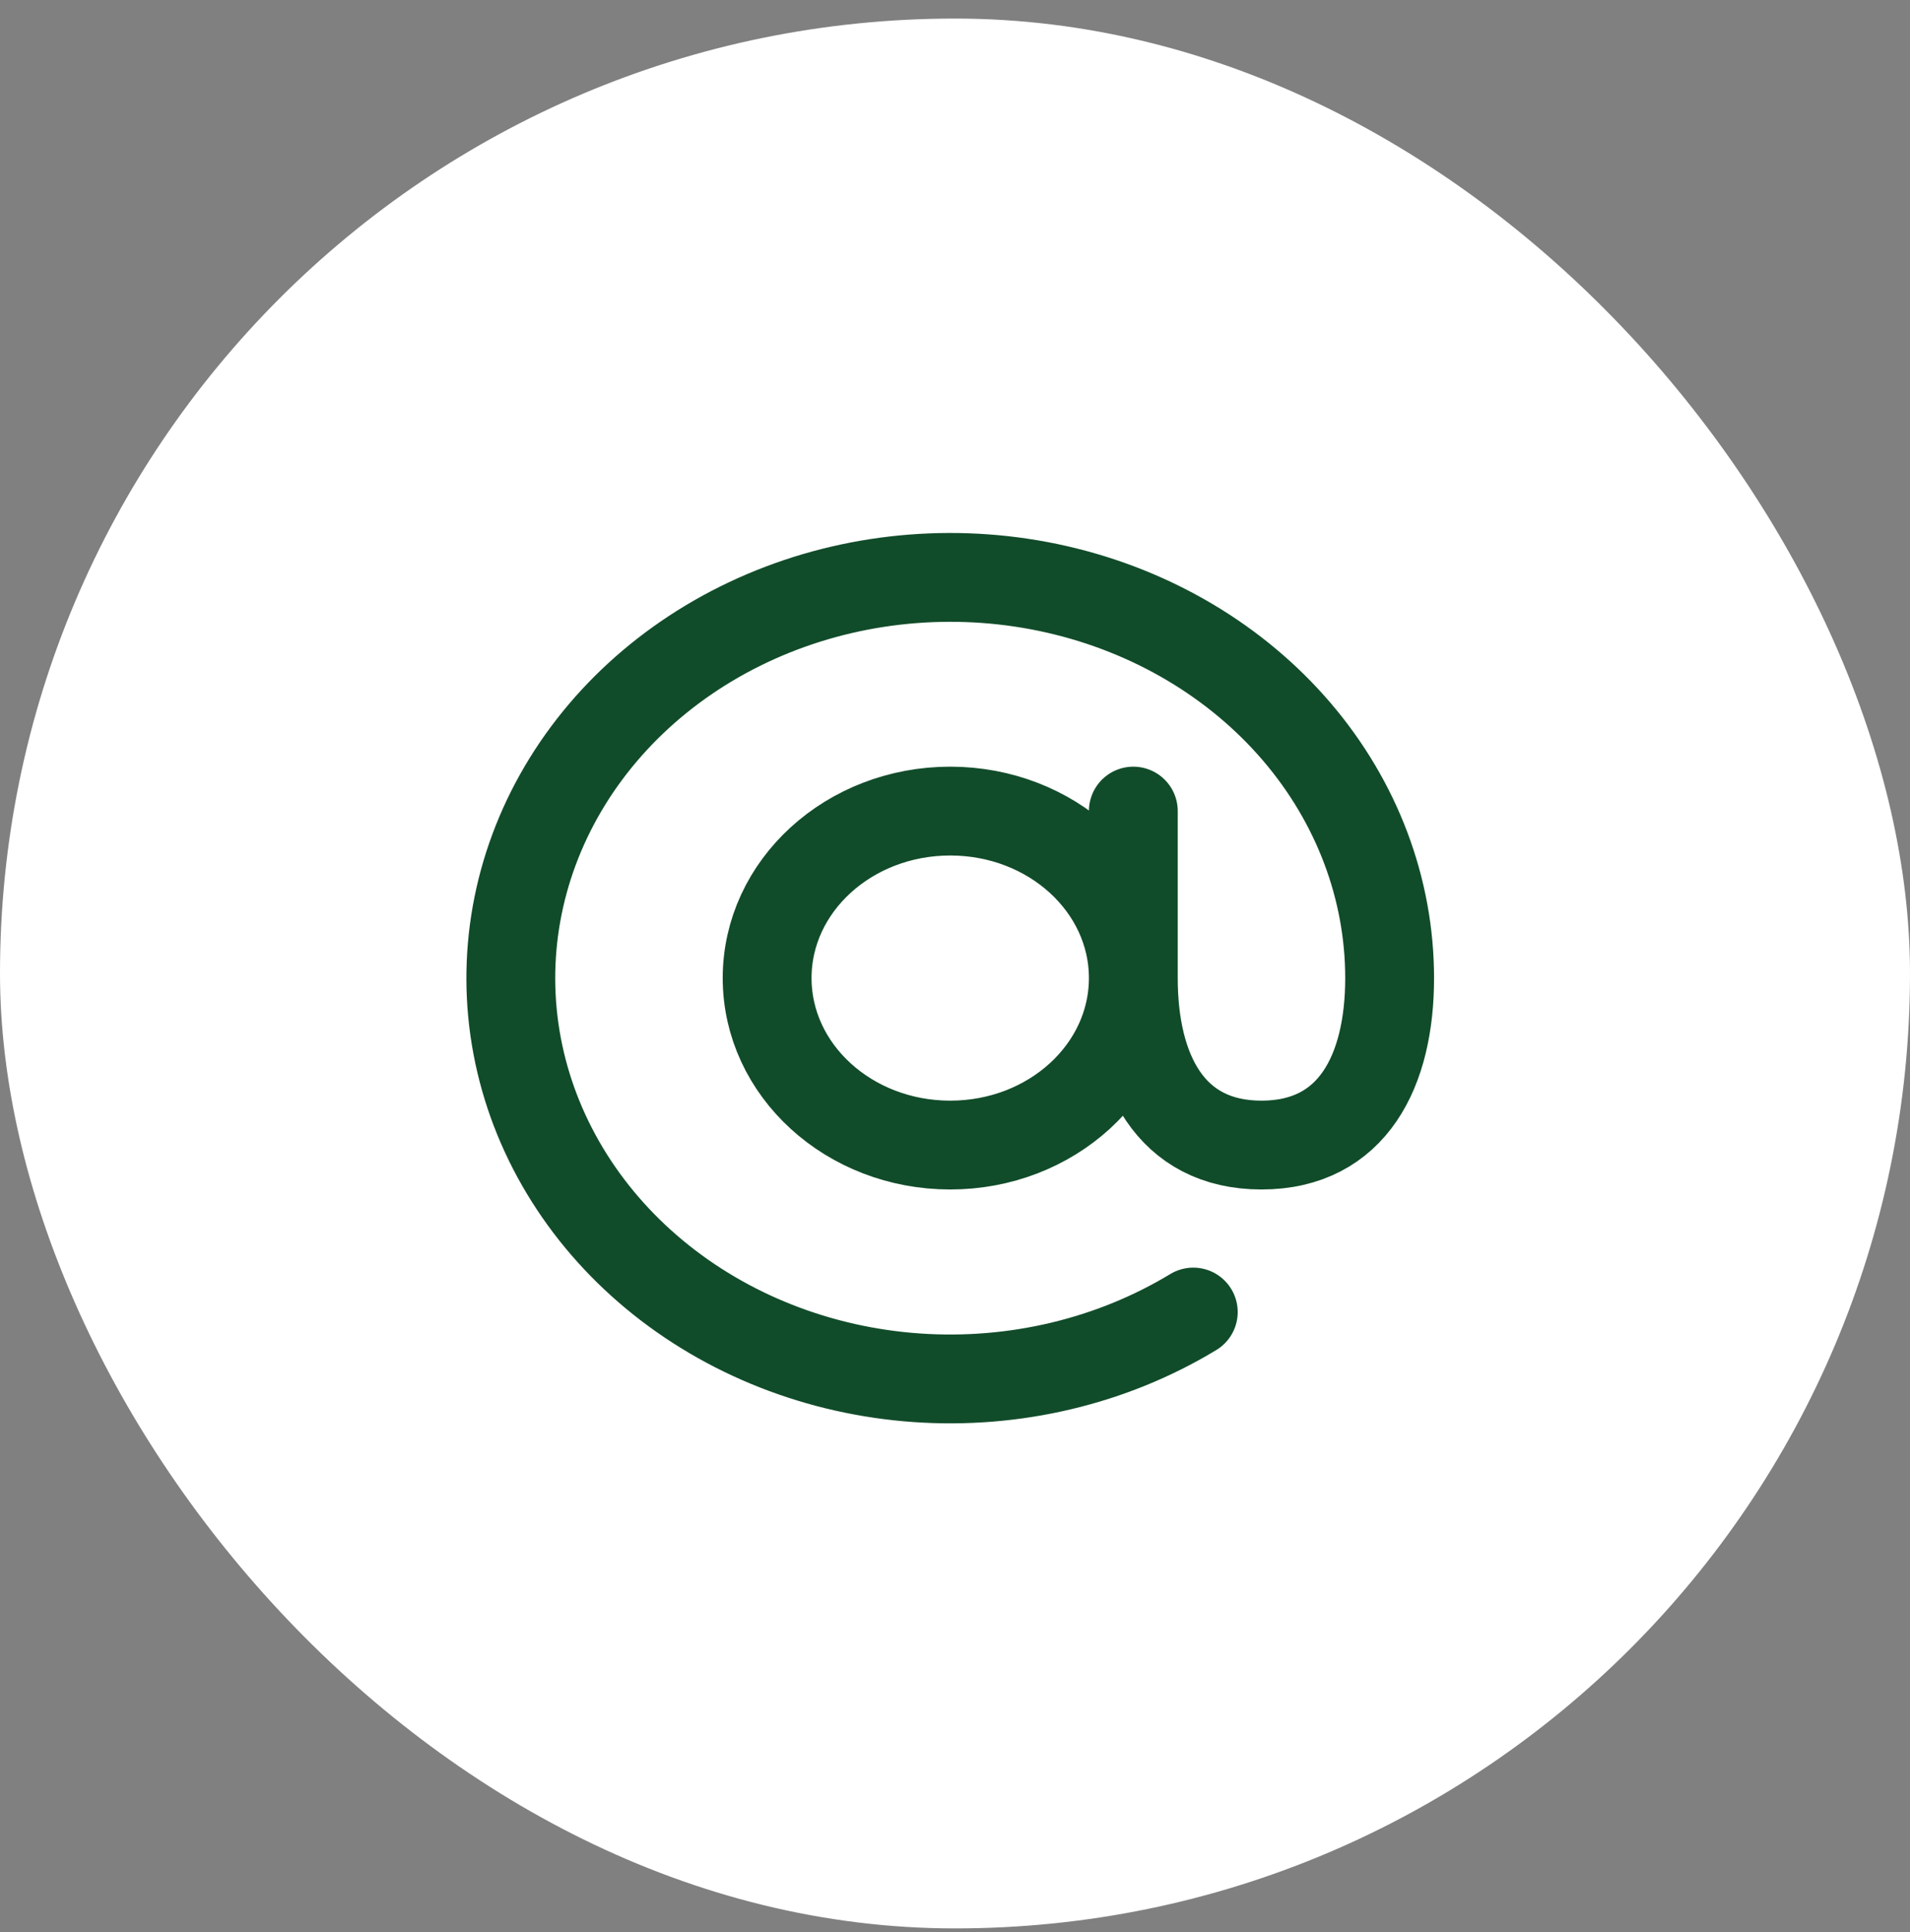 <svg width="86" height="87" viewBox="0 0 86 87" fill="none" xmlns="http://www.w3.org/2000/svg">
<rect x="0" y="0" width="86" height="87" fill="#808080" stroke="none"/>
<rect y="0.836" width="86" height="86" rx="43" fill="white"/>
<path d="M51.029 44.042C51.029 48.195 47.338 51.562 42.785 51.562C38.232 51.562 34.541 48.195 34.541 44.042C34.541 39.89 38.232 36.523 42.785 36.523C47.338 36.523 51.029 39.89 51.029 44.042ZM51.029 44.042C51.029 48.197 52.678 51.562 56.8 51.562C60.922 51.562 62.57 48.197 62.57 44.042C62.569 40.022 61.096 36.116 58.385 32.946C55.673 29.776 51.879 27.523 47.603 26.543C43.328 25.564 38.816 25.915 34.785 27.541C30.753 29.167 27.432 31.975 25.349 35.518C23.266 39.062 22.539 43.138 23.285 47.101C24.032 51.064 26.207 54.686 29.467 57.392C32.727 60.099 36.884 61.735 41.279 62.041C45.675 62.347 50.056 61.306 53.729 59.081M51.029 44.042V36.523" stroke="#114C2A" stroke-width="4" stroke-linecap="round" stroke-linejoin="round"/>
</svg>
